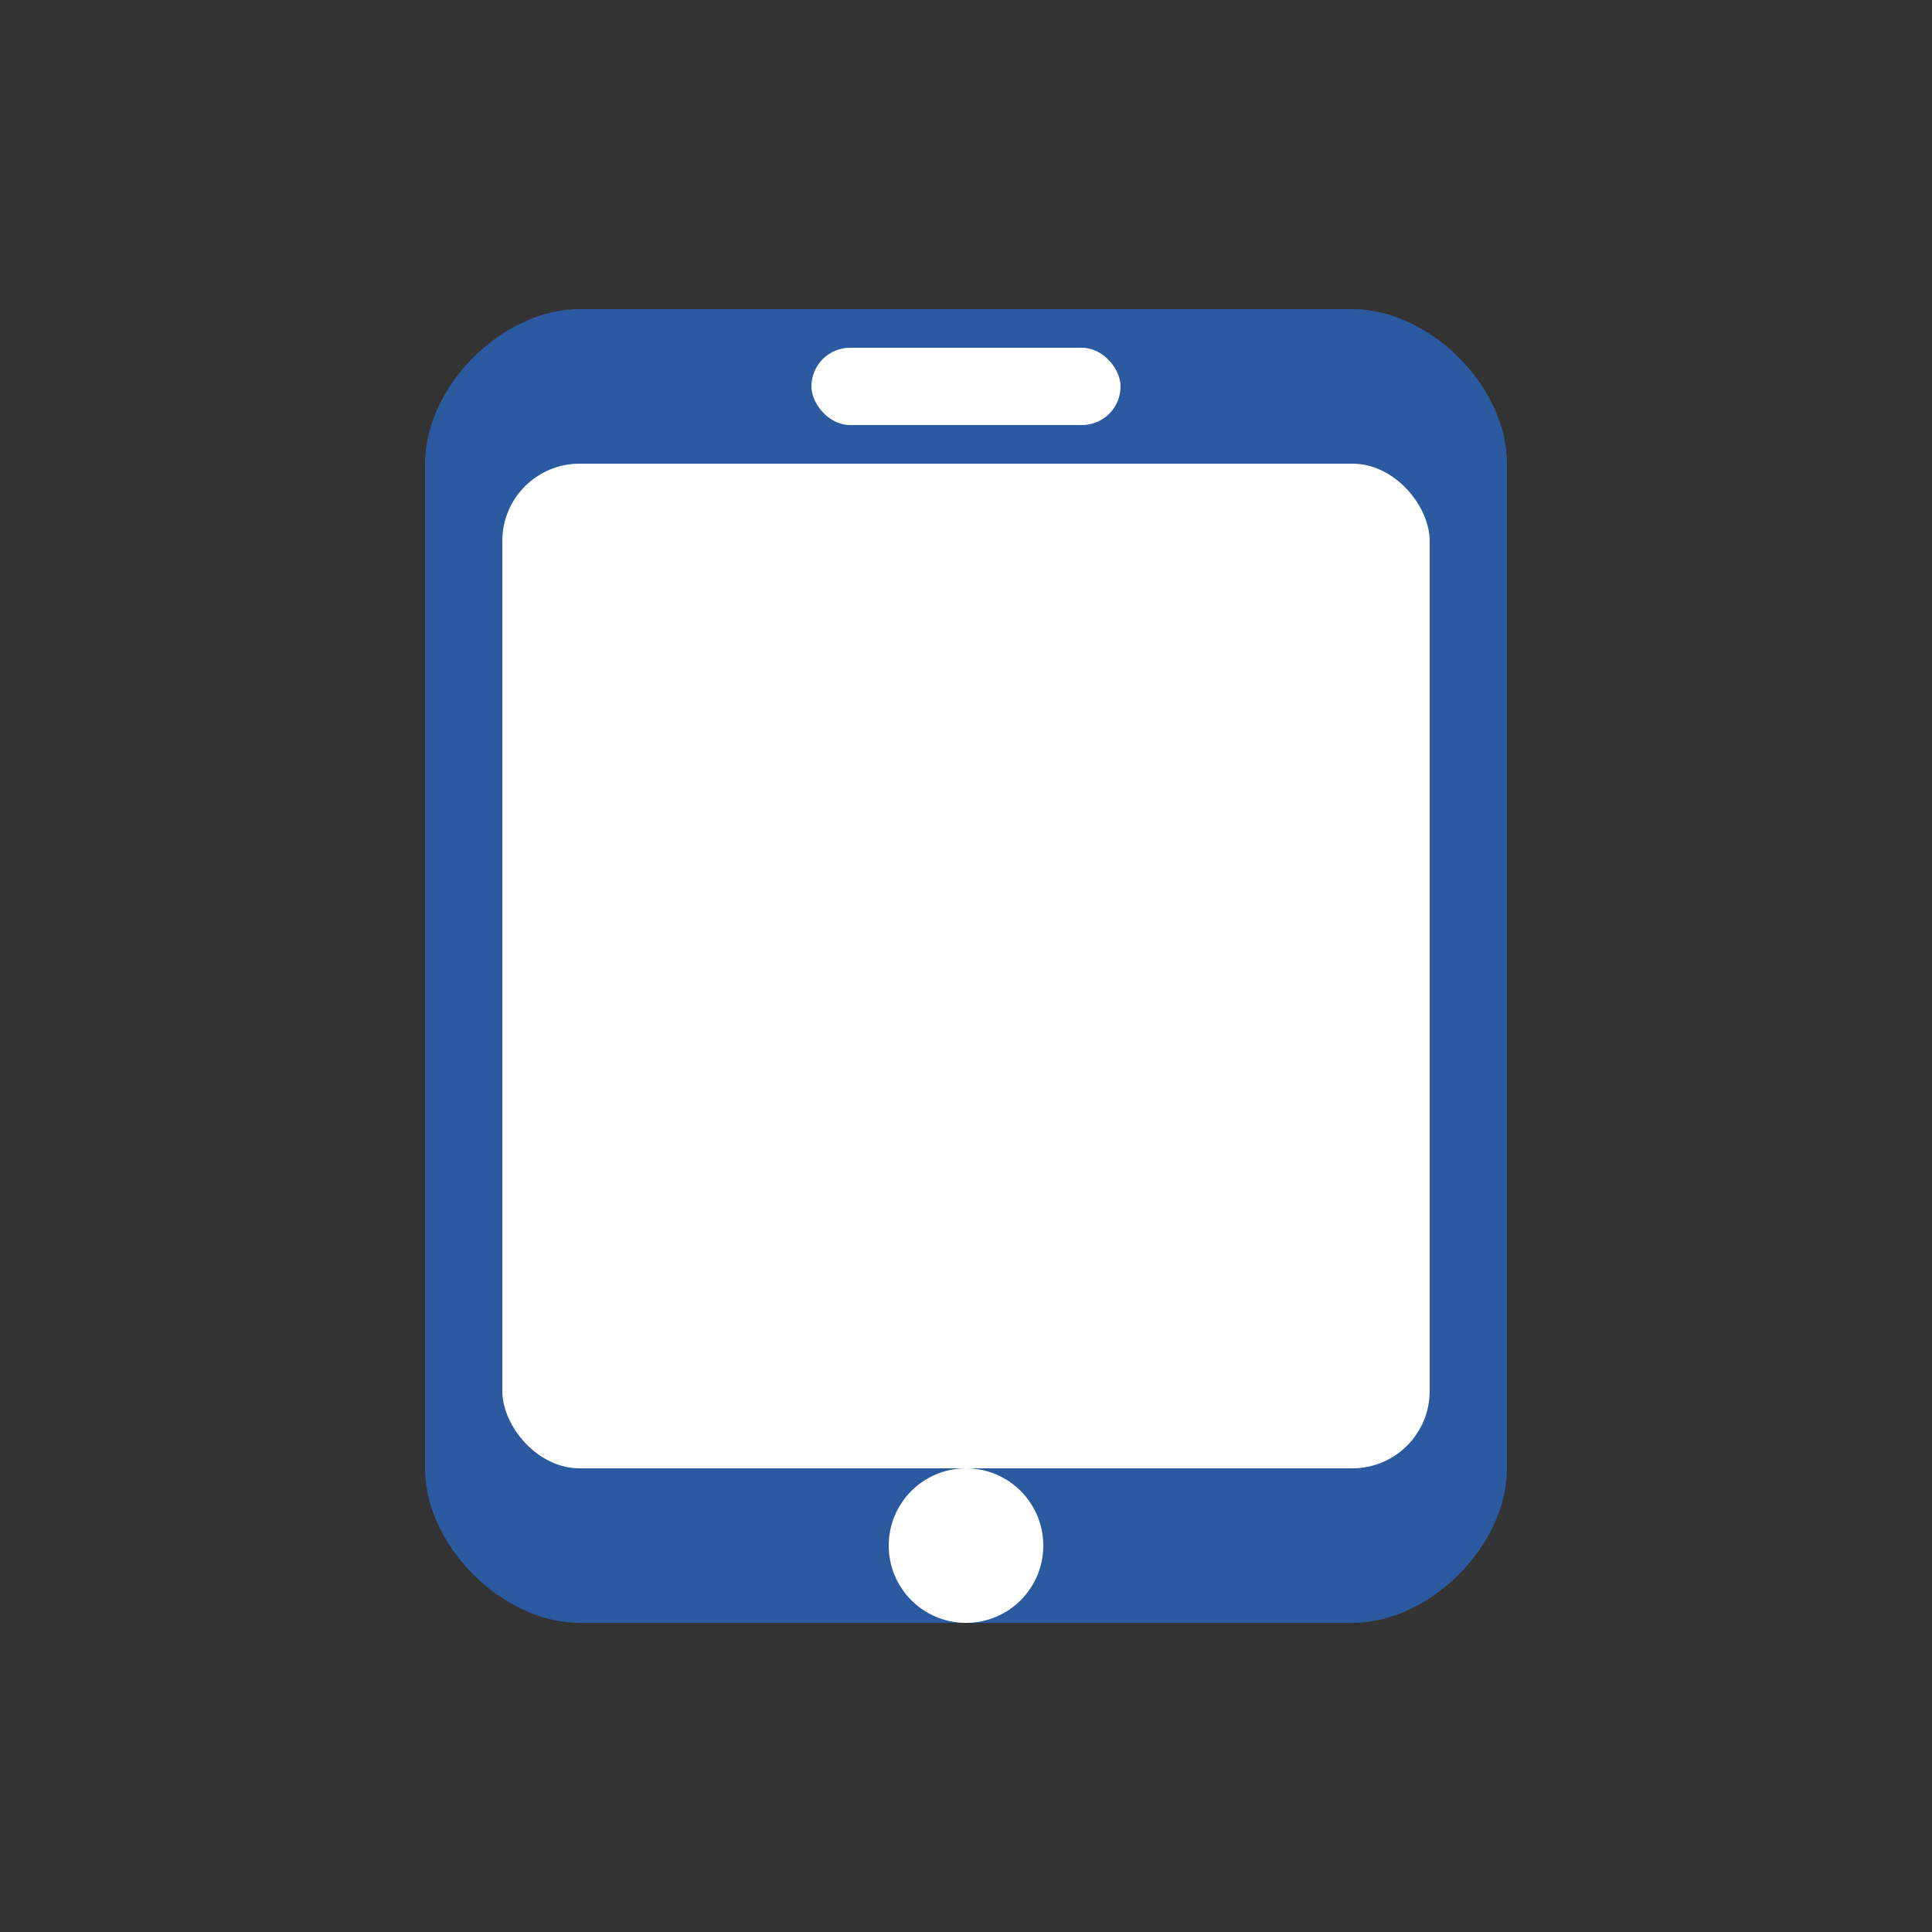 <svg width="50" height="50" viewBox="0 0 50 50" fill="none" xmlns="http://www.w3.org/2000/svg">
<rect x="0" y="0" width="50" height="50" fill="#333333" stroke="none"/>
<path d="M15 8 C13 8 11 10 11 12 L11 38 C11 40 13 42 15 42 L35 42 C37 42 39 40 39 38 L39 12 C39 10 37 8 35 8 Z" fill="#2c5aa0"/>
<rect x="13" y="12" width="24" height="26" rx="2" fill="white"/>
<circle cx="25" cy="40" r="2" fill="white"/>
<rect x="21" y="9" width="8" height="2" rx="1" fill="white"/>
</svg>